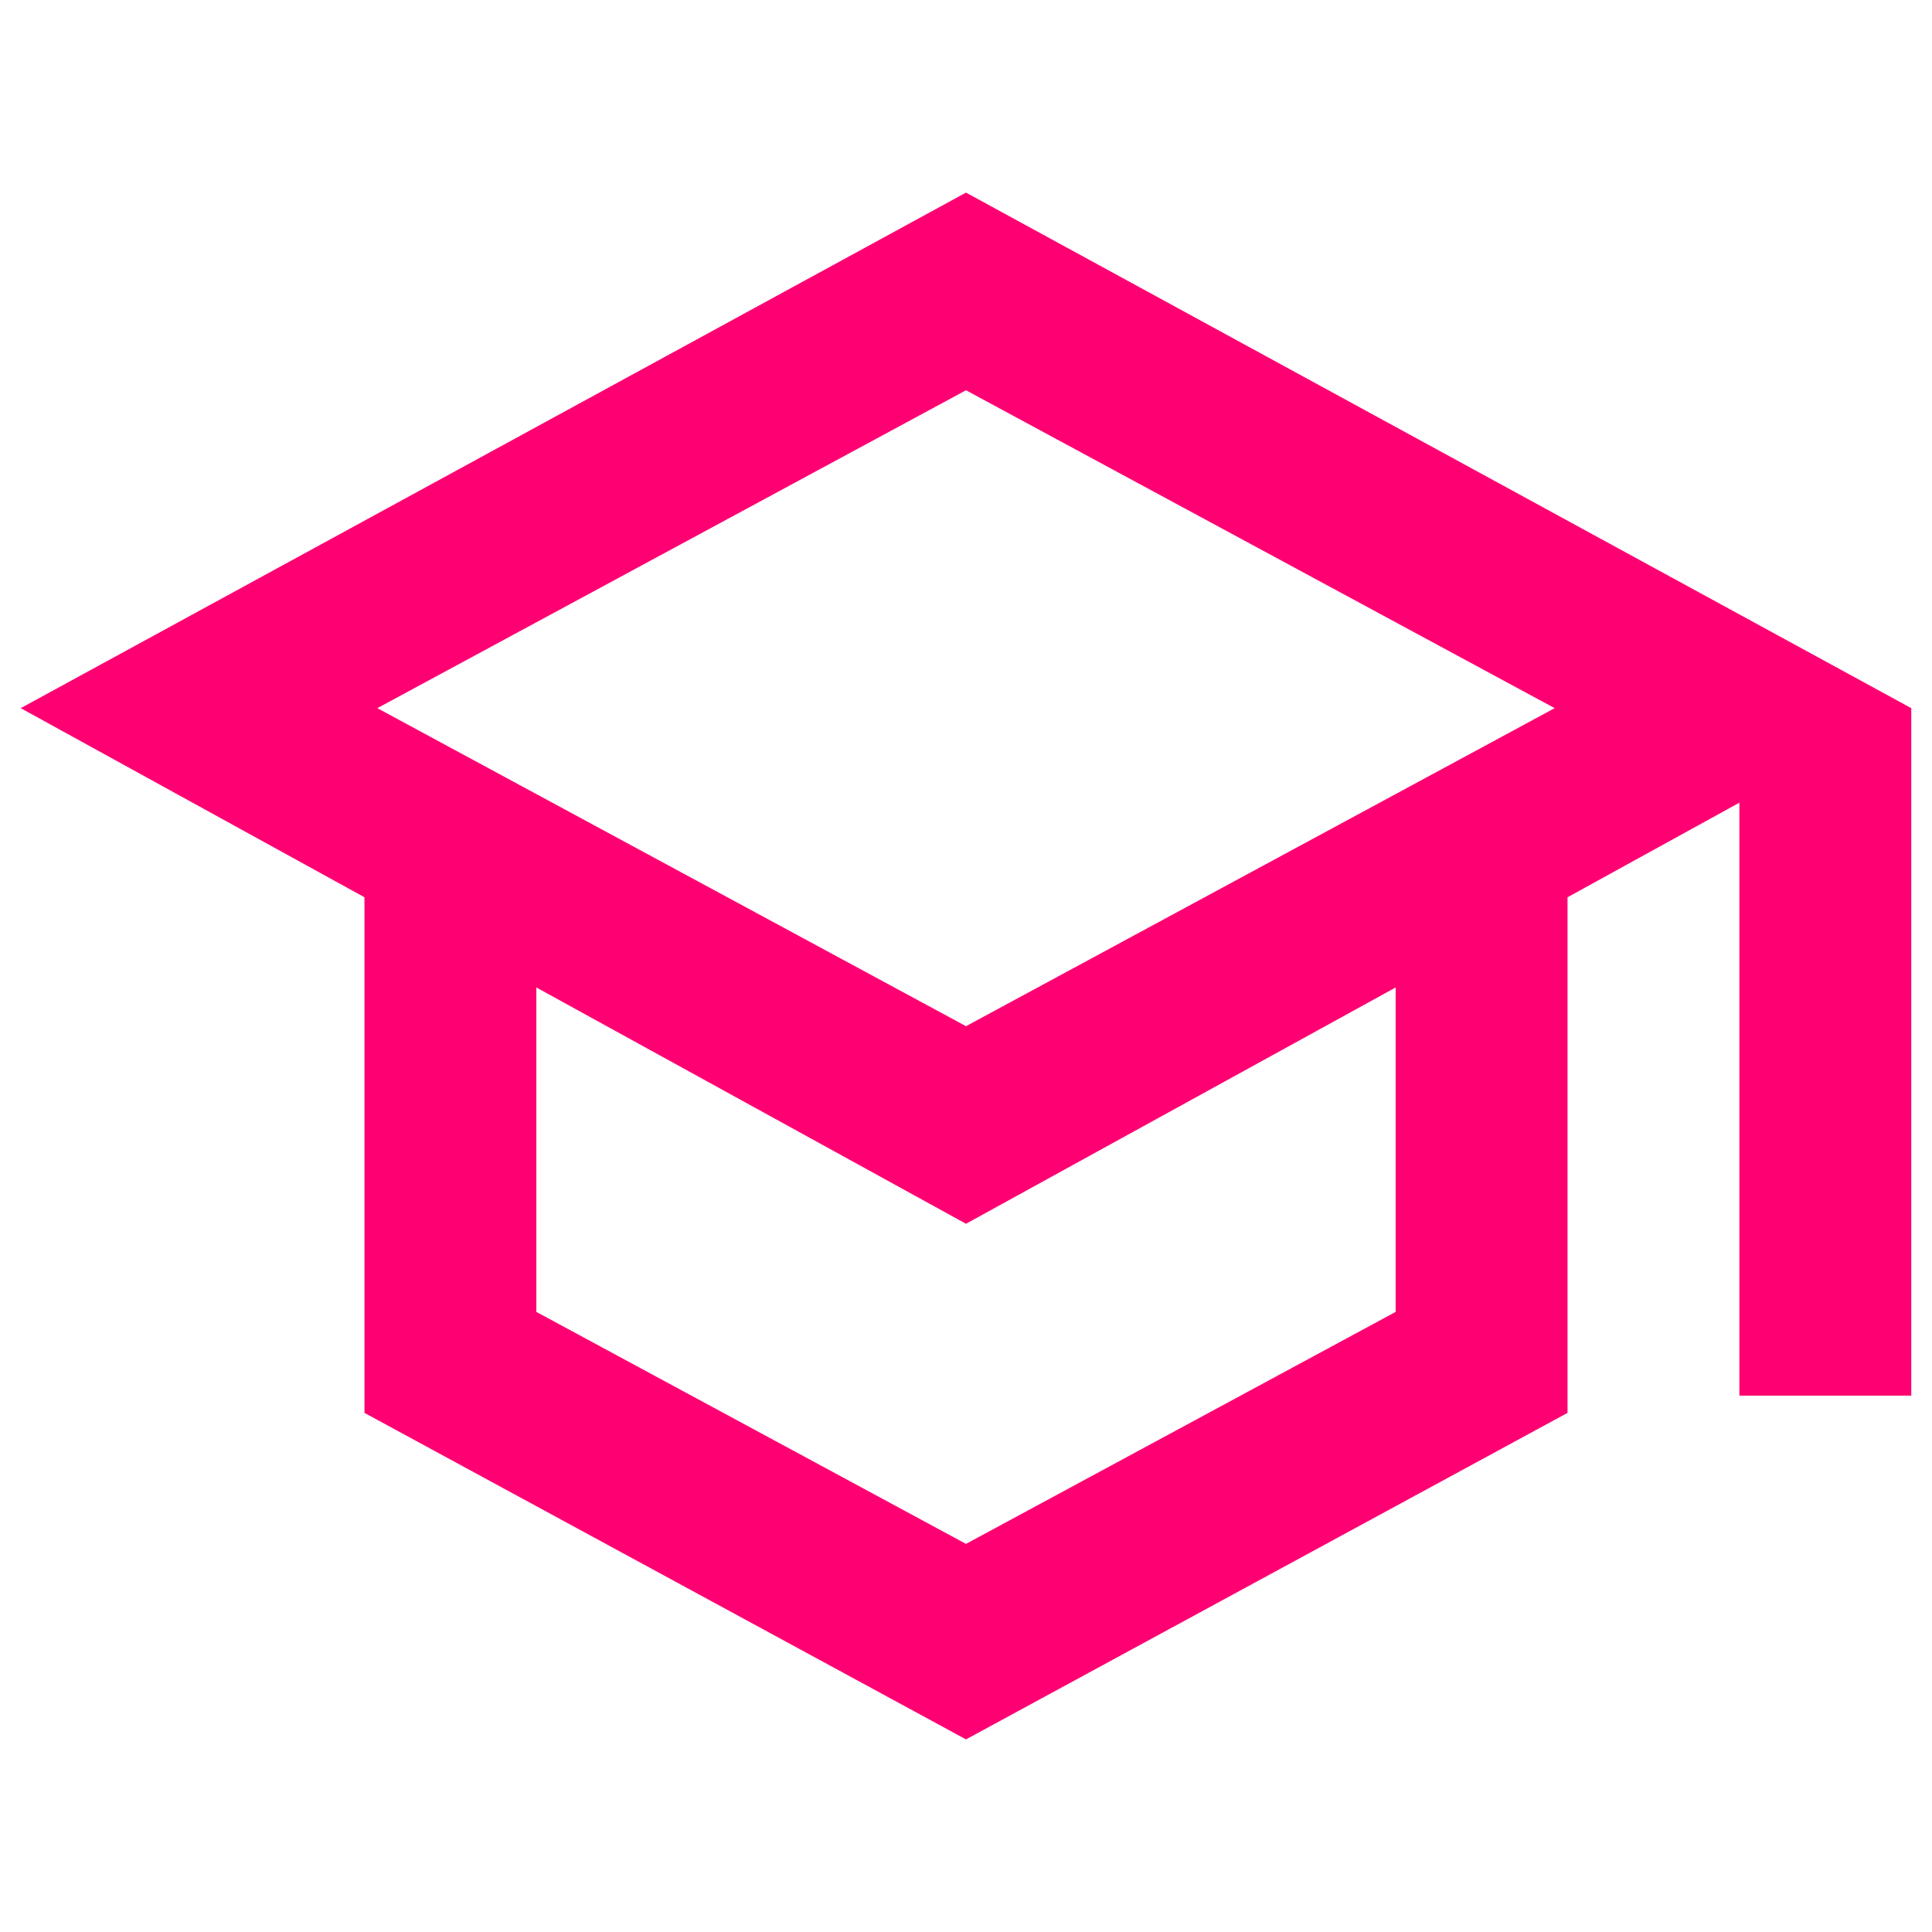 <?xml version="1.0" encoding="UTF-8"?>
<!DOCTYPE svg PUBLIC "-//W3C//DTD SVG 1.1//EN" "http://www.w3.org/Graphics/SVG/1.1/DTD/svg11.dtd">
<!-- Creator: CorelDRAW -->
<svg xmlns="http://www.w3.org/2000/svg" xml:space="preserve" width="260px" height="260px" version="1.1" style="shape-rendering:geometricPrecision; text-rendering:geometricPrecision; image-rendering:optimizeQuality; fill-rule:evenodd; clip-rule:evenodd"
viewBox="0 0 260 260"
 xmlns:xlink="http://www.w3.org/1999/xlink"
 xmlns:xodm="http://www.corel.com/coreldraw/odm/2003">
 <defs>
  <style type="text/css">
   <![CDATA[
    .fil0 {fill:none}
    .fil1 {fill:#FF0072;fill-rule:nonzero}
   ]]>
  </style>
 </defs>
 <g id="Capa_x0020_1">
  <rect class="fil0" width="260" height="260"/>
  <path class="fil1" d="M130 207.77l57.82 -31.22 0 -43.66 -57.82 31.8 -57.82 -31.8 0 43.66 57.82 31.22zm0 -69.67l79.22 -42.8 -79.22 -42.78 -79.22 42.78 79.22 42.8zm0 95.98l-80.95 -43.94 0 -69.39 -46.26 -25.45 127.21 -69.38 127.21 69.38 0 92.52 -23.13 0 0 -79.8 -23.13 12.73 0 69.39 -80.95 43.94z"/>
 </g>
</svg>
